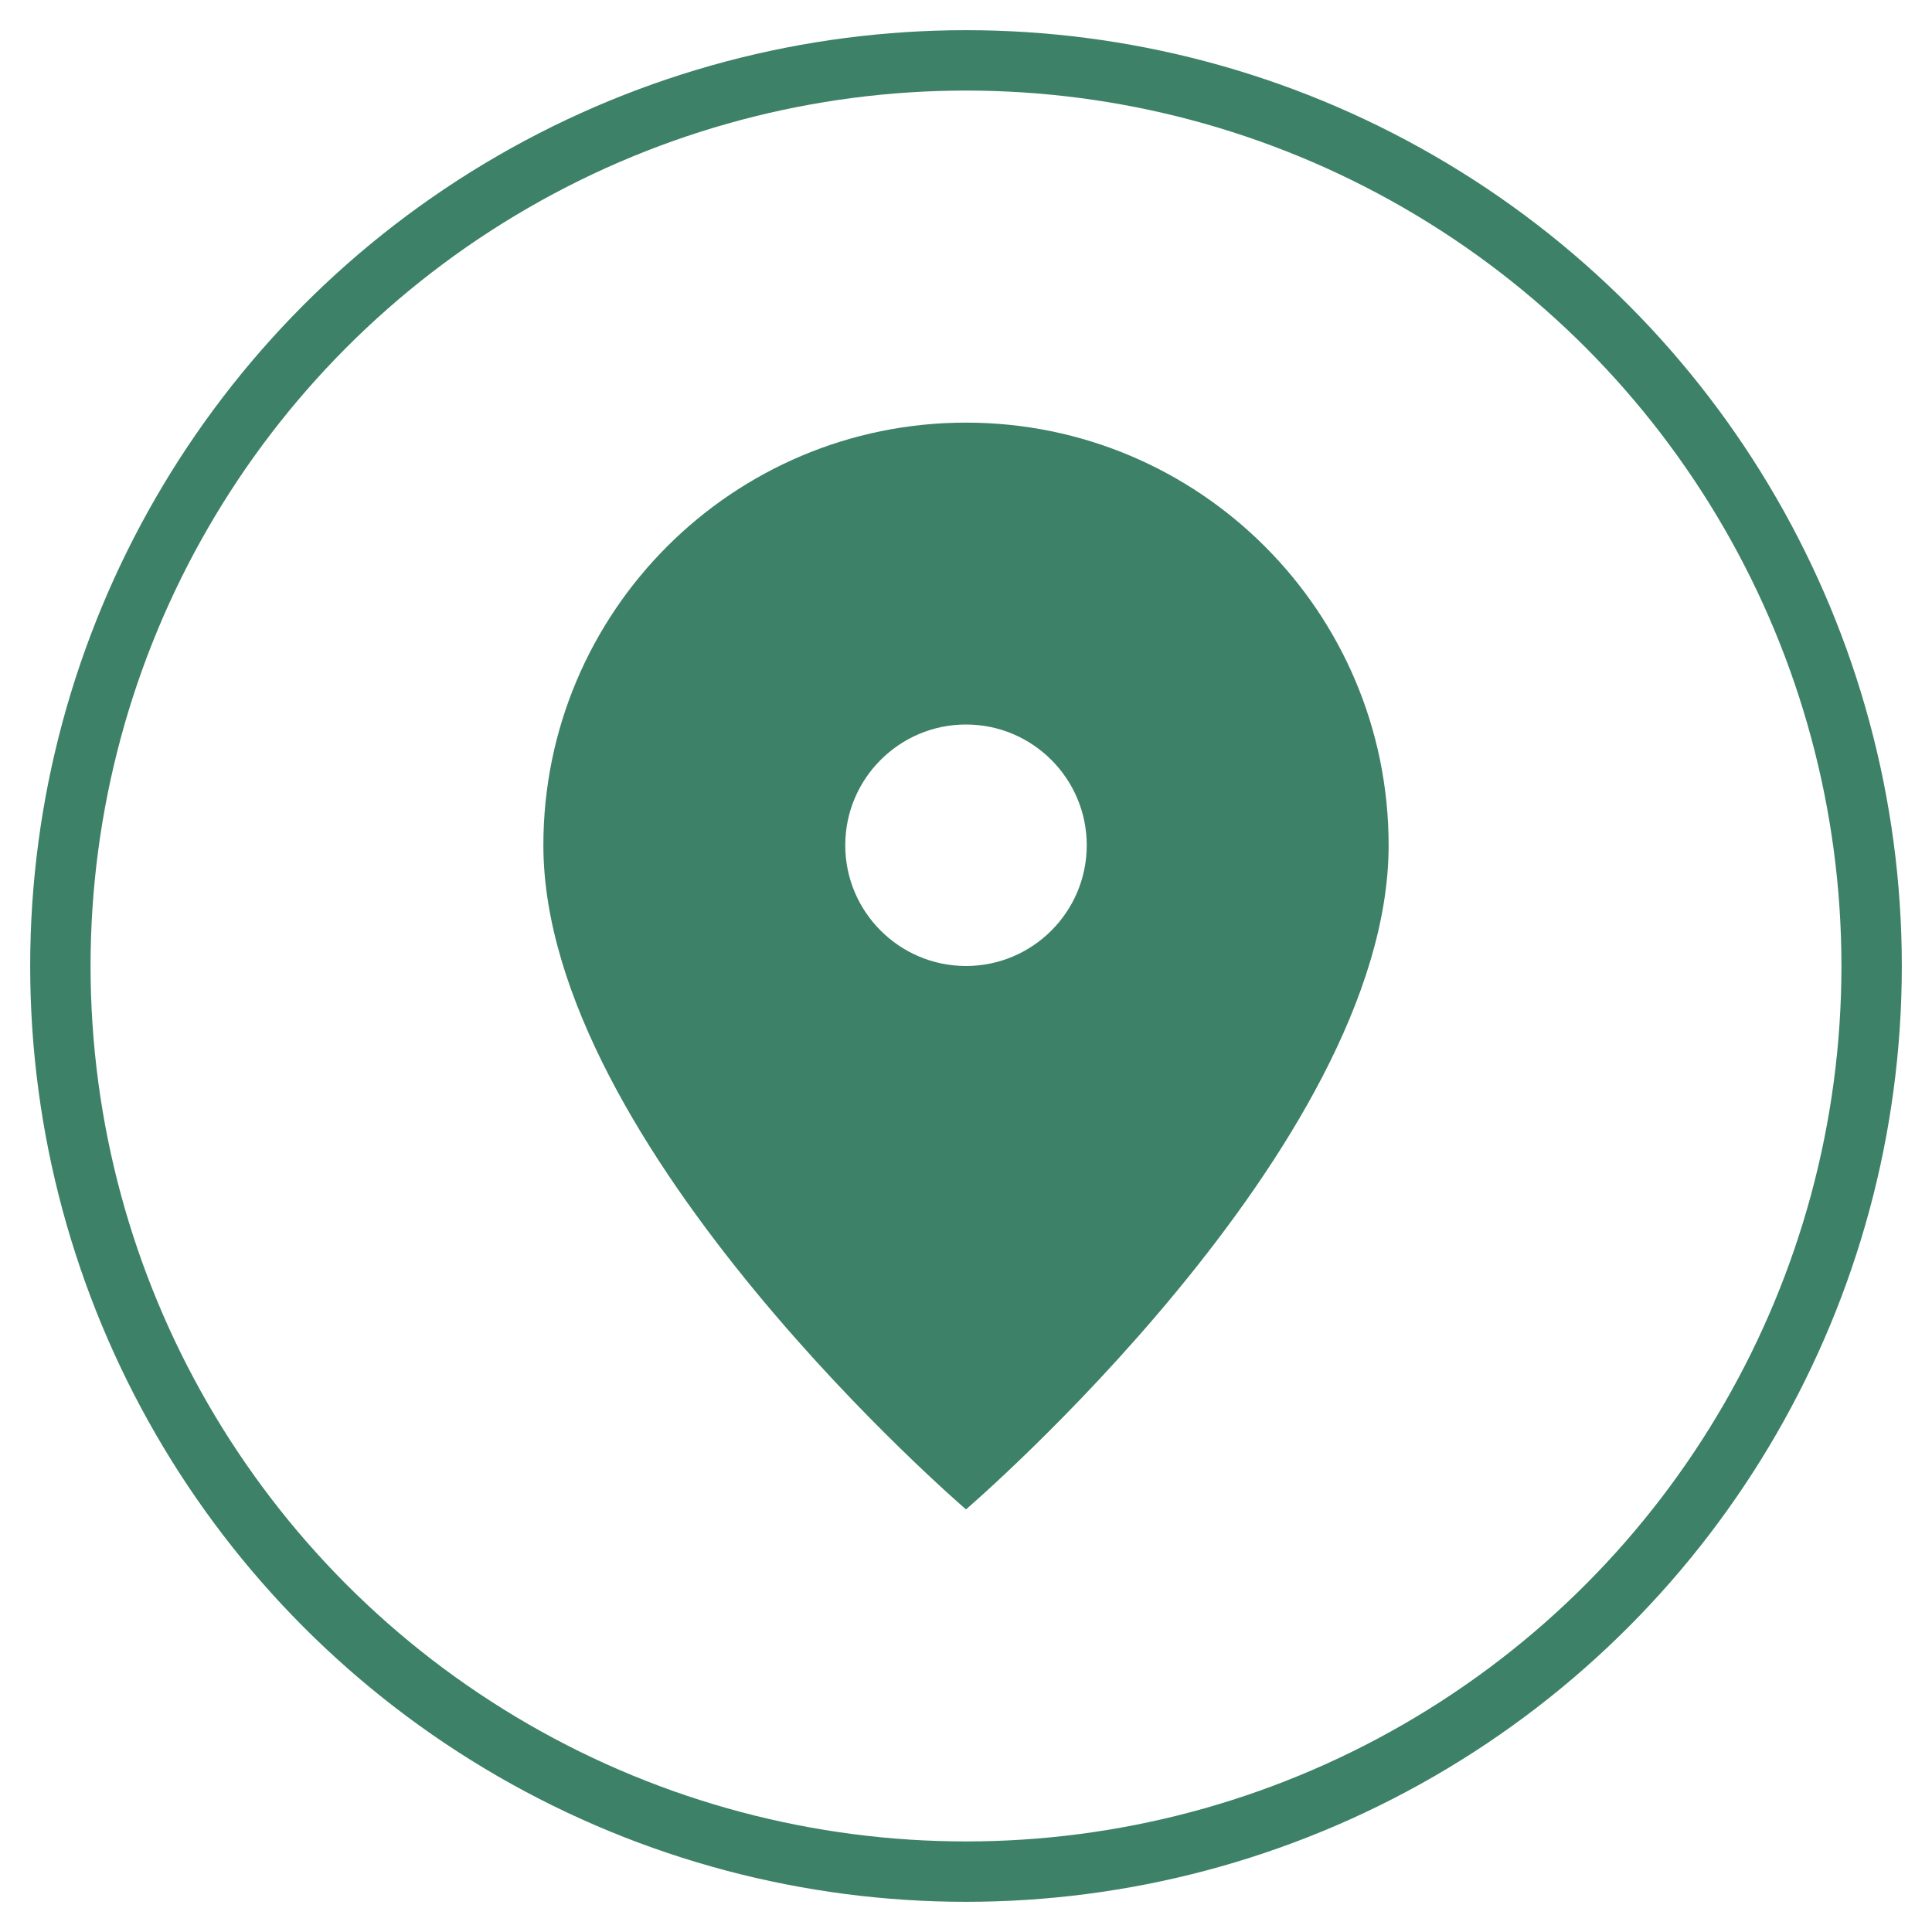 <svg width="64" height="64" viewBox="0 0 64 64" fill="none" xmlns="http://www.w3.org/2000/svg">
  <circle cx="32" cy="32" r="30" stroke="#3D8168" stroke-width="2" fill="none"/>
  <path d="M32 14C24.268 14 18 20.268 18 28C18 38 32 50 32 50C32 50 46 38 46 28C46 20.268 39.732 14 32 14ZM32 32C29.794 32 28 30.206 28 28C28 25.794 29.794 24 32 24C34.206 24 36 25.794 36 28C36 30.206 34.206 32 32 32Z" fill="#3D8168"/>
</svg>
